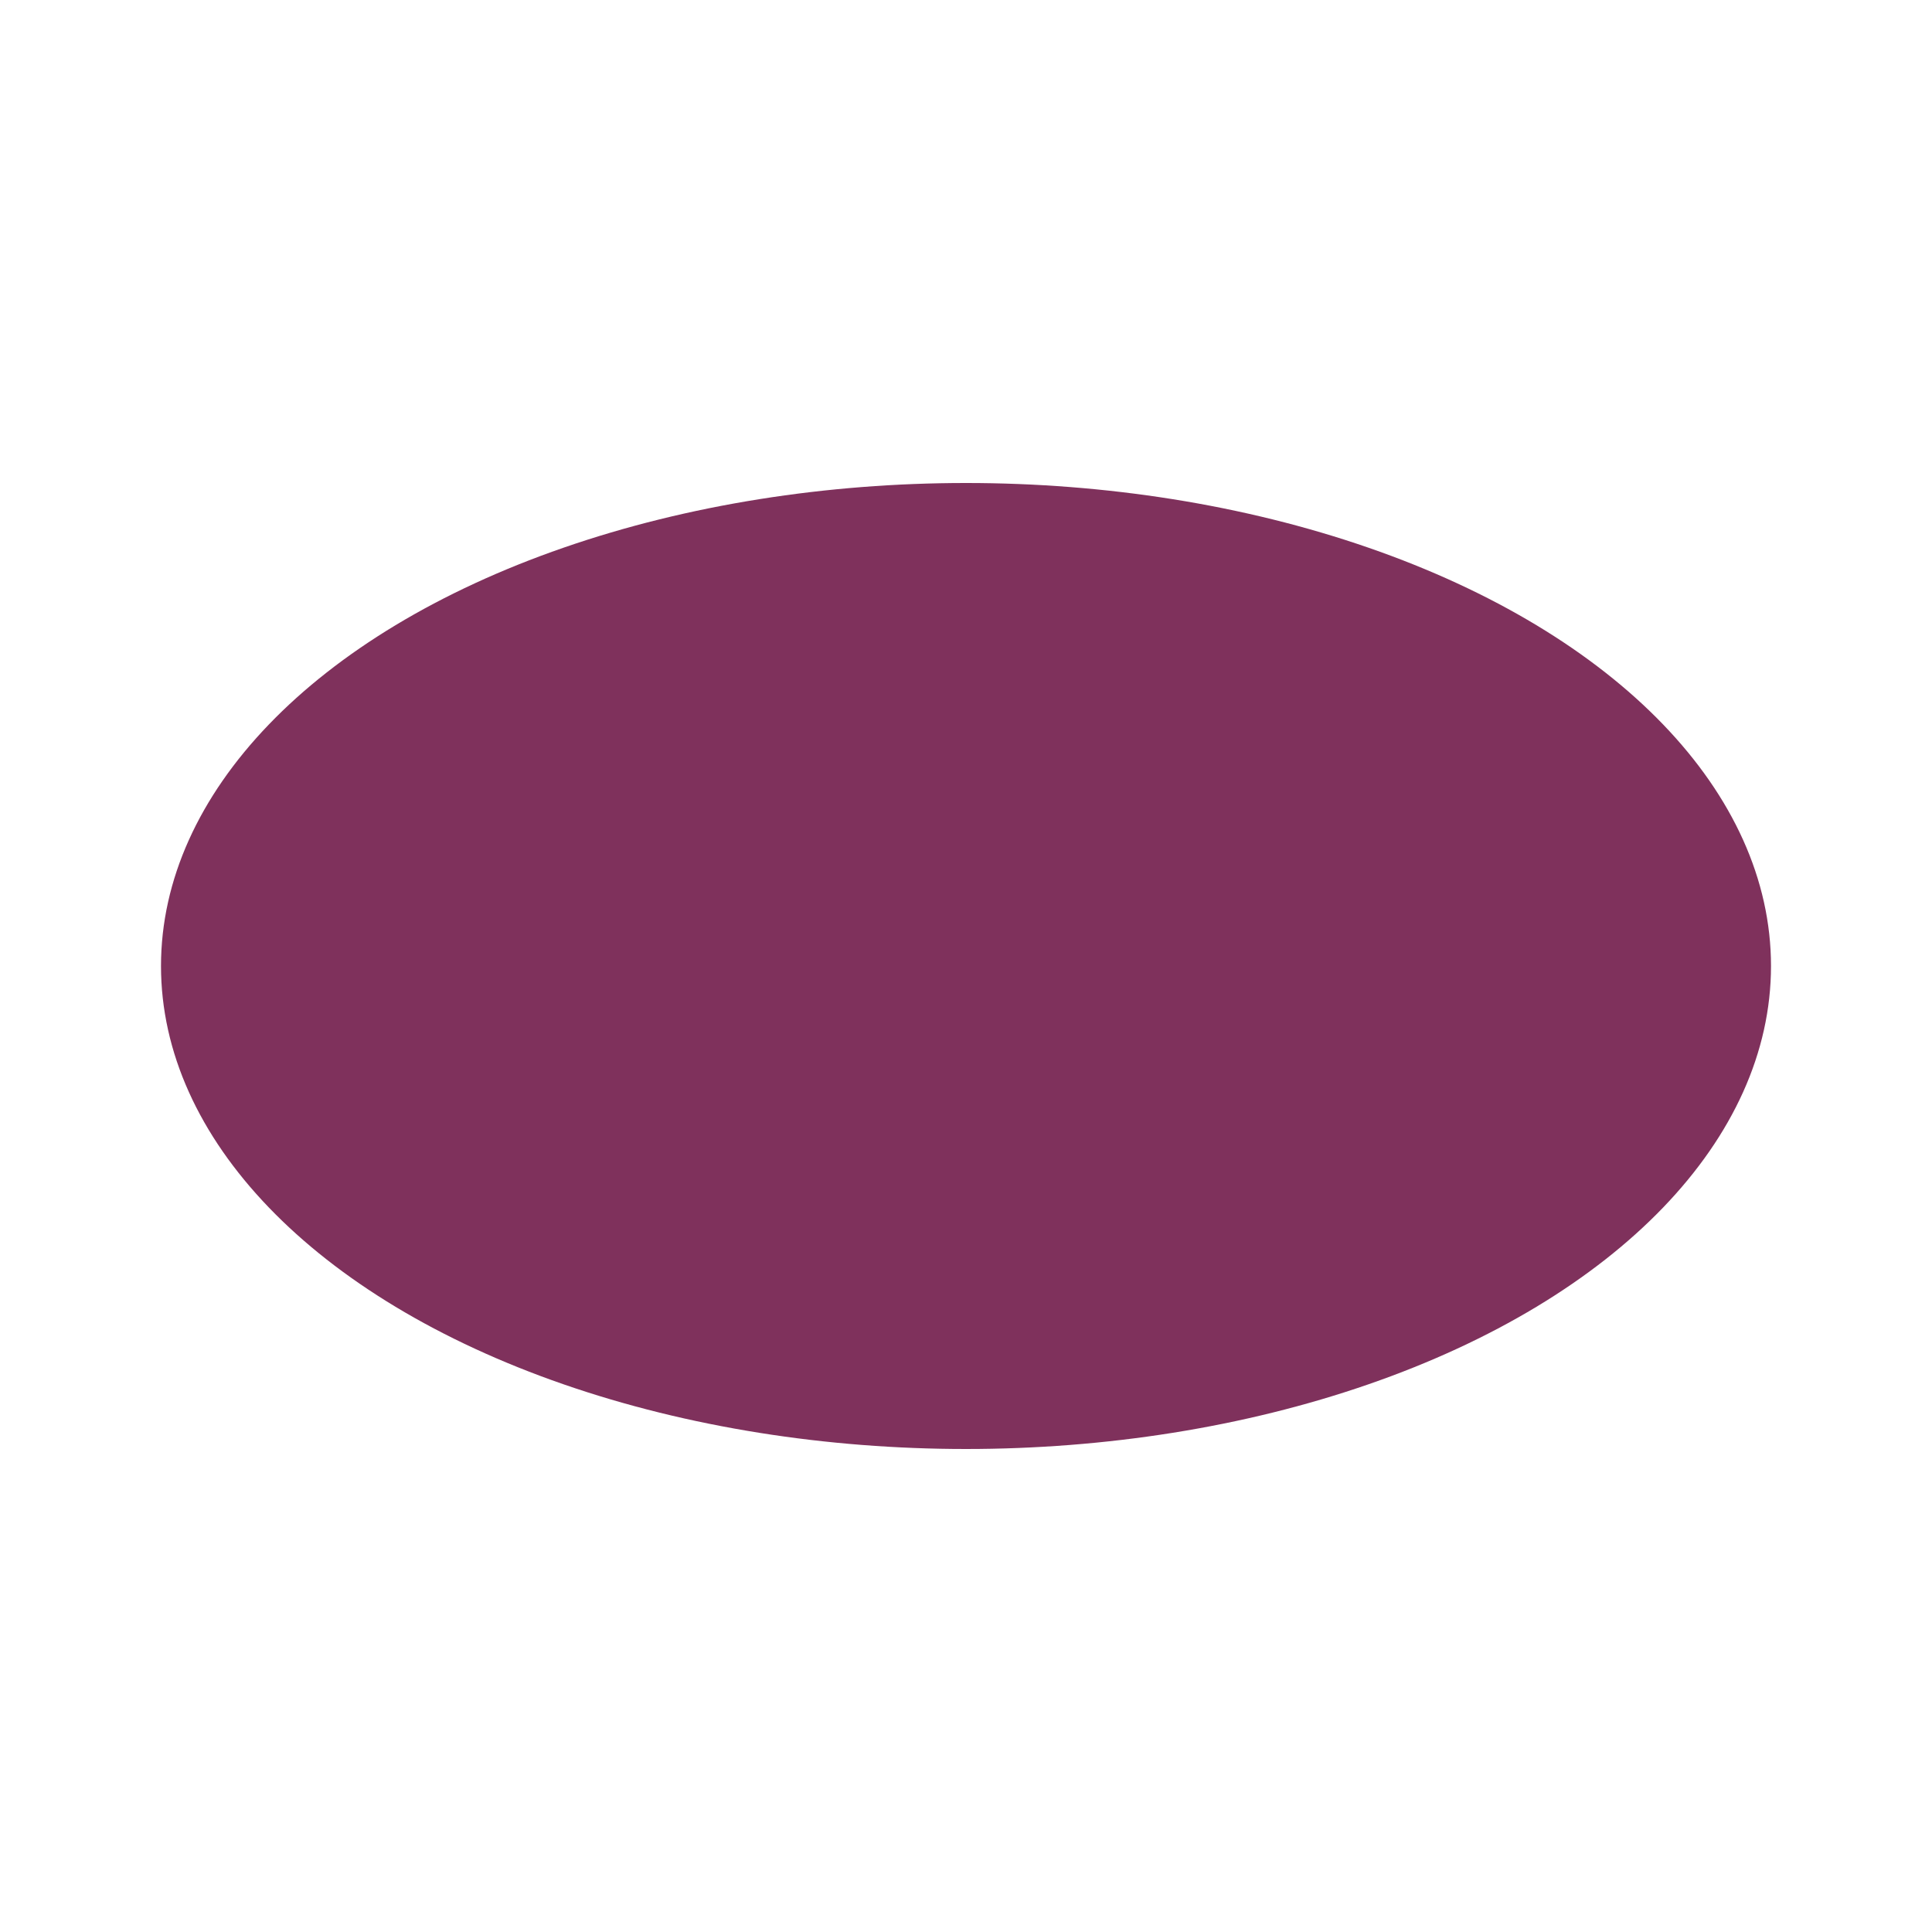 <?xml version="1.0" encoding="utf-8"?>
<!-- Generator: Adobe Illustrator 21.0.0, SVG Export Plug-In . SVG Version: 6.00 Build 0)  -->
<!DOCTYPE svg PUBLIC "-//W3C//DTD SVG 1.1//EN" "http://www.w3.org/Graphics/SVG/1.1/DTD/svg11.dtd">
<svg version="1.1" id="Layer_1" xmlns="http://www.w3.org/2000/svg" xmlns:xlink="http://www.w3.org/1999/xlink" x="0px" y="0px"
	 viewBox="0 0 24 24" style="enable-background:new 0 0 24 24;" xml:space="preserve">
<style type="text/css">
	.st0{fill:#FFFFFF;}
	.st1{fill:#A100FF;stroke:#FFFFFF;stroke-miterlimit:10;}
	.st2{fill:#711DBA;}
	.st3{fill:#294DAD;stroke:#FFFFFF;stroke-miterlimit:10;}
	.st4{fill:#FF9100;}
	.st5{fill:#FFFFFF;stroke:#FFFFFF;stroke-width:0.458;stroke-miterlimit:10;}
	.st6{fill:#FFFFFF;stroke:#FFFFFF;stroke-width:0.229;stroke-miterlimit:10;}
	.st7{fill:#F41317;stroke:#FFFFFF;stroke-miterlimit:10;}
	.st8{fill:#D30015;}
	.st9{fill:#FFFFFF;stroke:#F41317;stroke-miterlimit:10;}
	.st10{fill:#F41317;}
	.st11{fill:#A2FF00;stroke:#FFFFFF;stroke-miterlimit:10;}
	.st12{fill:#DC17F8;}
	.st13{fill:#FFD400;stroke:#FFFFFF;stroke-miterlimit:10;}
	.st14{fill:#802627;}
	.st15{fill:#C12128;}
	.st16{fill:#7F315C;}
	.st17{fill:#78DB73;stroke:#FFFFFF;stroke-miterlimit:10;}
	.st18{fill:none;}
	.st19{fill:#54C6FC;stroke:#FFFFFF;stroke-width:0.993;stroke-miterlimit:10;}
	.st20{fill:#515151;}
	.st21{fill:#0064DC;}
	.st22{fill:#FF0084;}
	.st23{fill:#55ACEE;}
	.st24{fill:#D1D1D1;stroke:#FFFFFF;stroke-miterlimit:10;}
	.st25{fill:#474749;}
	.st26{fill:url(#SVGID_1_);}
</style>
<g>
	<ellipse class="st16" cx="12" cy="12" rx="10" ry="6"/>
</g>
</svg>
